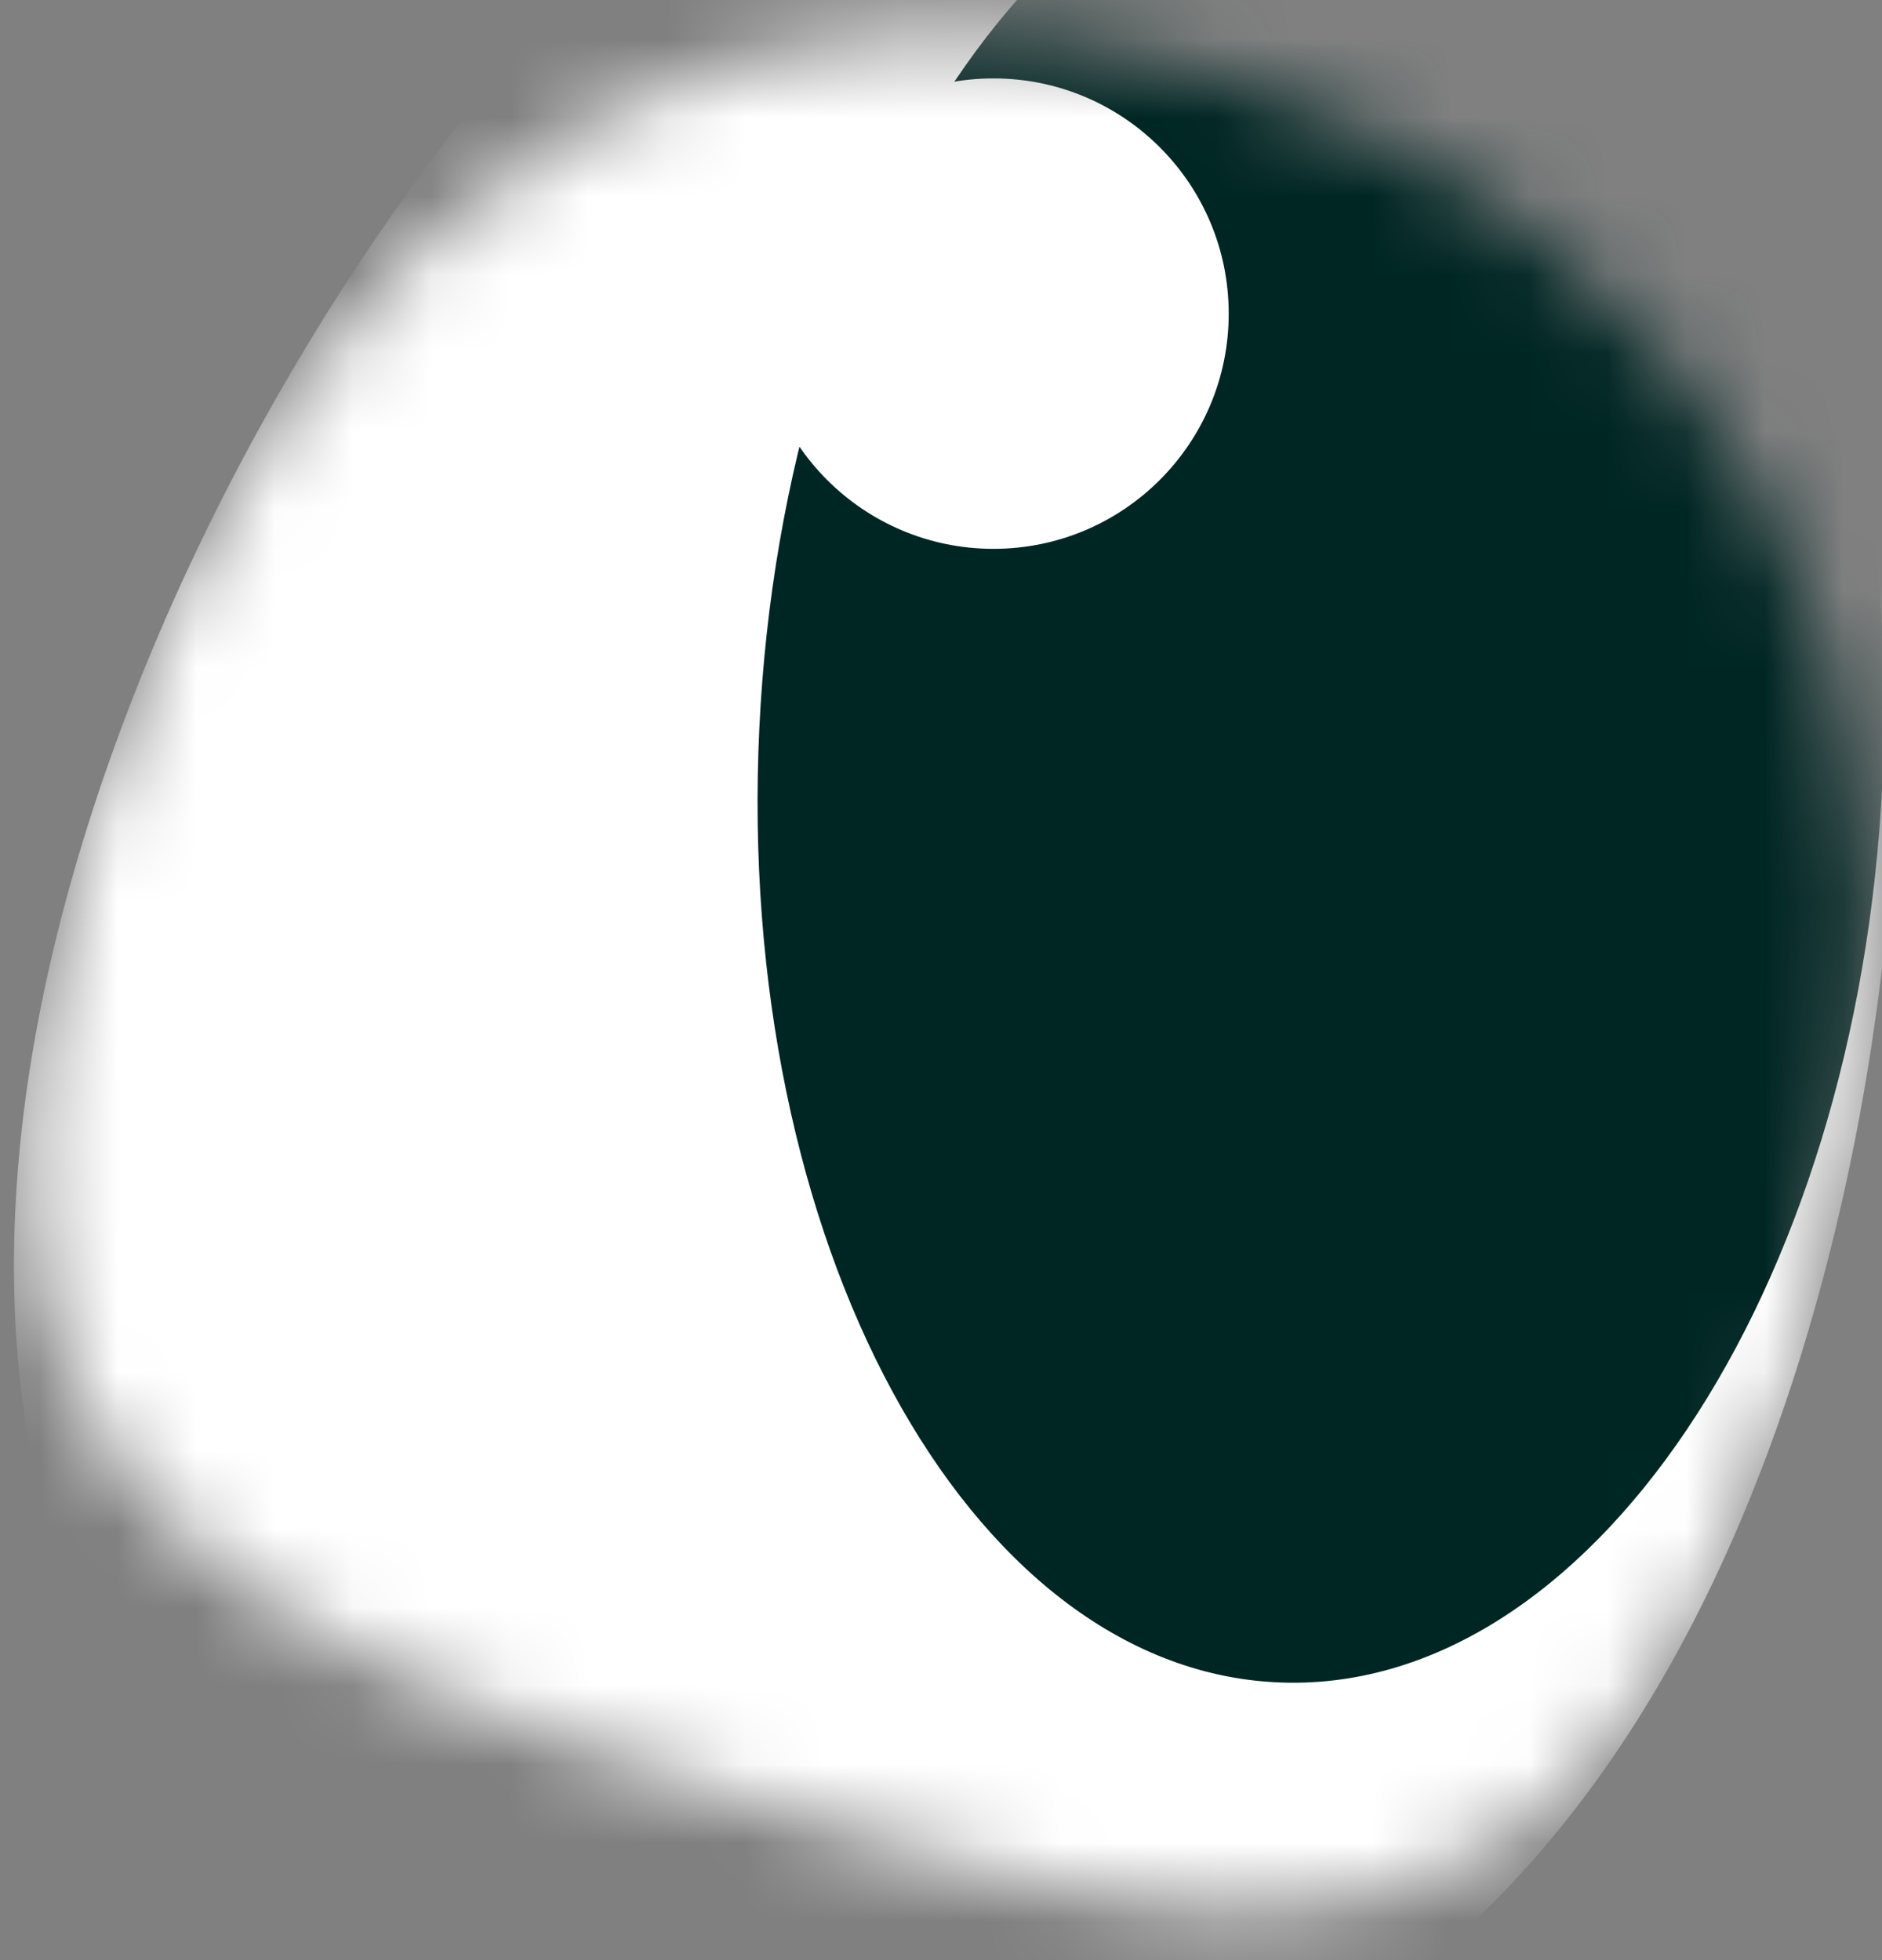 <svg width="24" height="25" viewBox="0 0 24 25" fill="none" xmlns="http://www.w3.org/2000/svg">
<rect x="0" y="0" width="24" height="25" fill="#808080" stroke="none"/>
<mask id="mask0" mask-type="alpha" maskUnits="userSpaceOnUse" x="0" y="0" width="24" height="25">
<path d="M1.115 10.542C-1.638 19.303 3.647 21.115 9.669 23C15.691 24.885 20.183 26.129 22.936 17.382C25.688 8.62 21.691 2.899 15.669 1C9.647 -0.885 3.867 1.794 1.115 10.542Z" fill="white"/>
</mask>
<g mask="url(#mask0)">
<path d="M1.115 10.542C-1.638 19.303 1.978 24.906 8 26.791C14.021 28.677 20.183 26.129 22.936 17.382C25.688 8.62 23.972 -3.018 17.95 -4.918C11.928 -6.803 3.867 1.794 1.115 10.542Z" fill="white"/>
<path d="M24.005 9.973C24.315 3.442 21.36 -2.004 17.405 -2.191C13.45 -2.379 9.993 2.763 9.683 9.293C9.373 15.823 12.328 21.27 16.283 21.457C20.238 21.645 23.695 16.503 24.005 9.973Z" fill="#002624"/>
<circle cx="12.669" cy="4" r="3" fill="white"/>
</g>
</svg>
